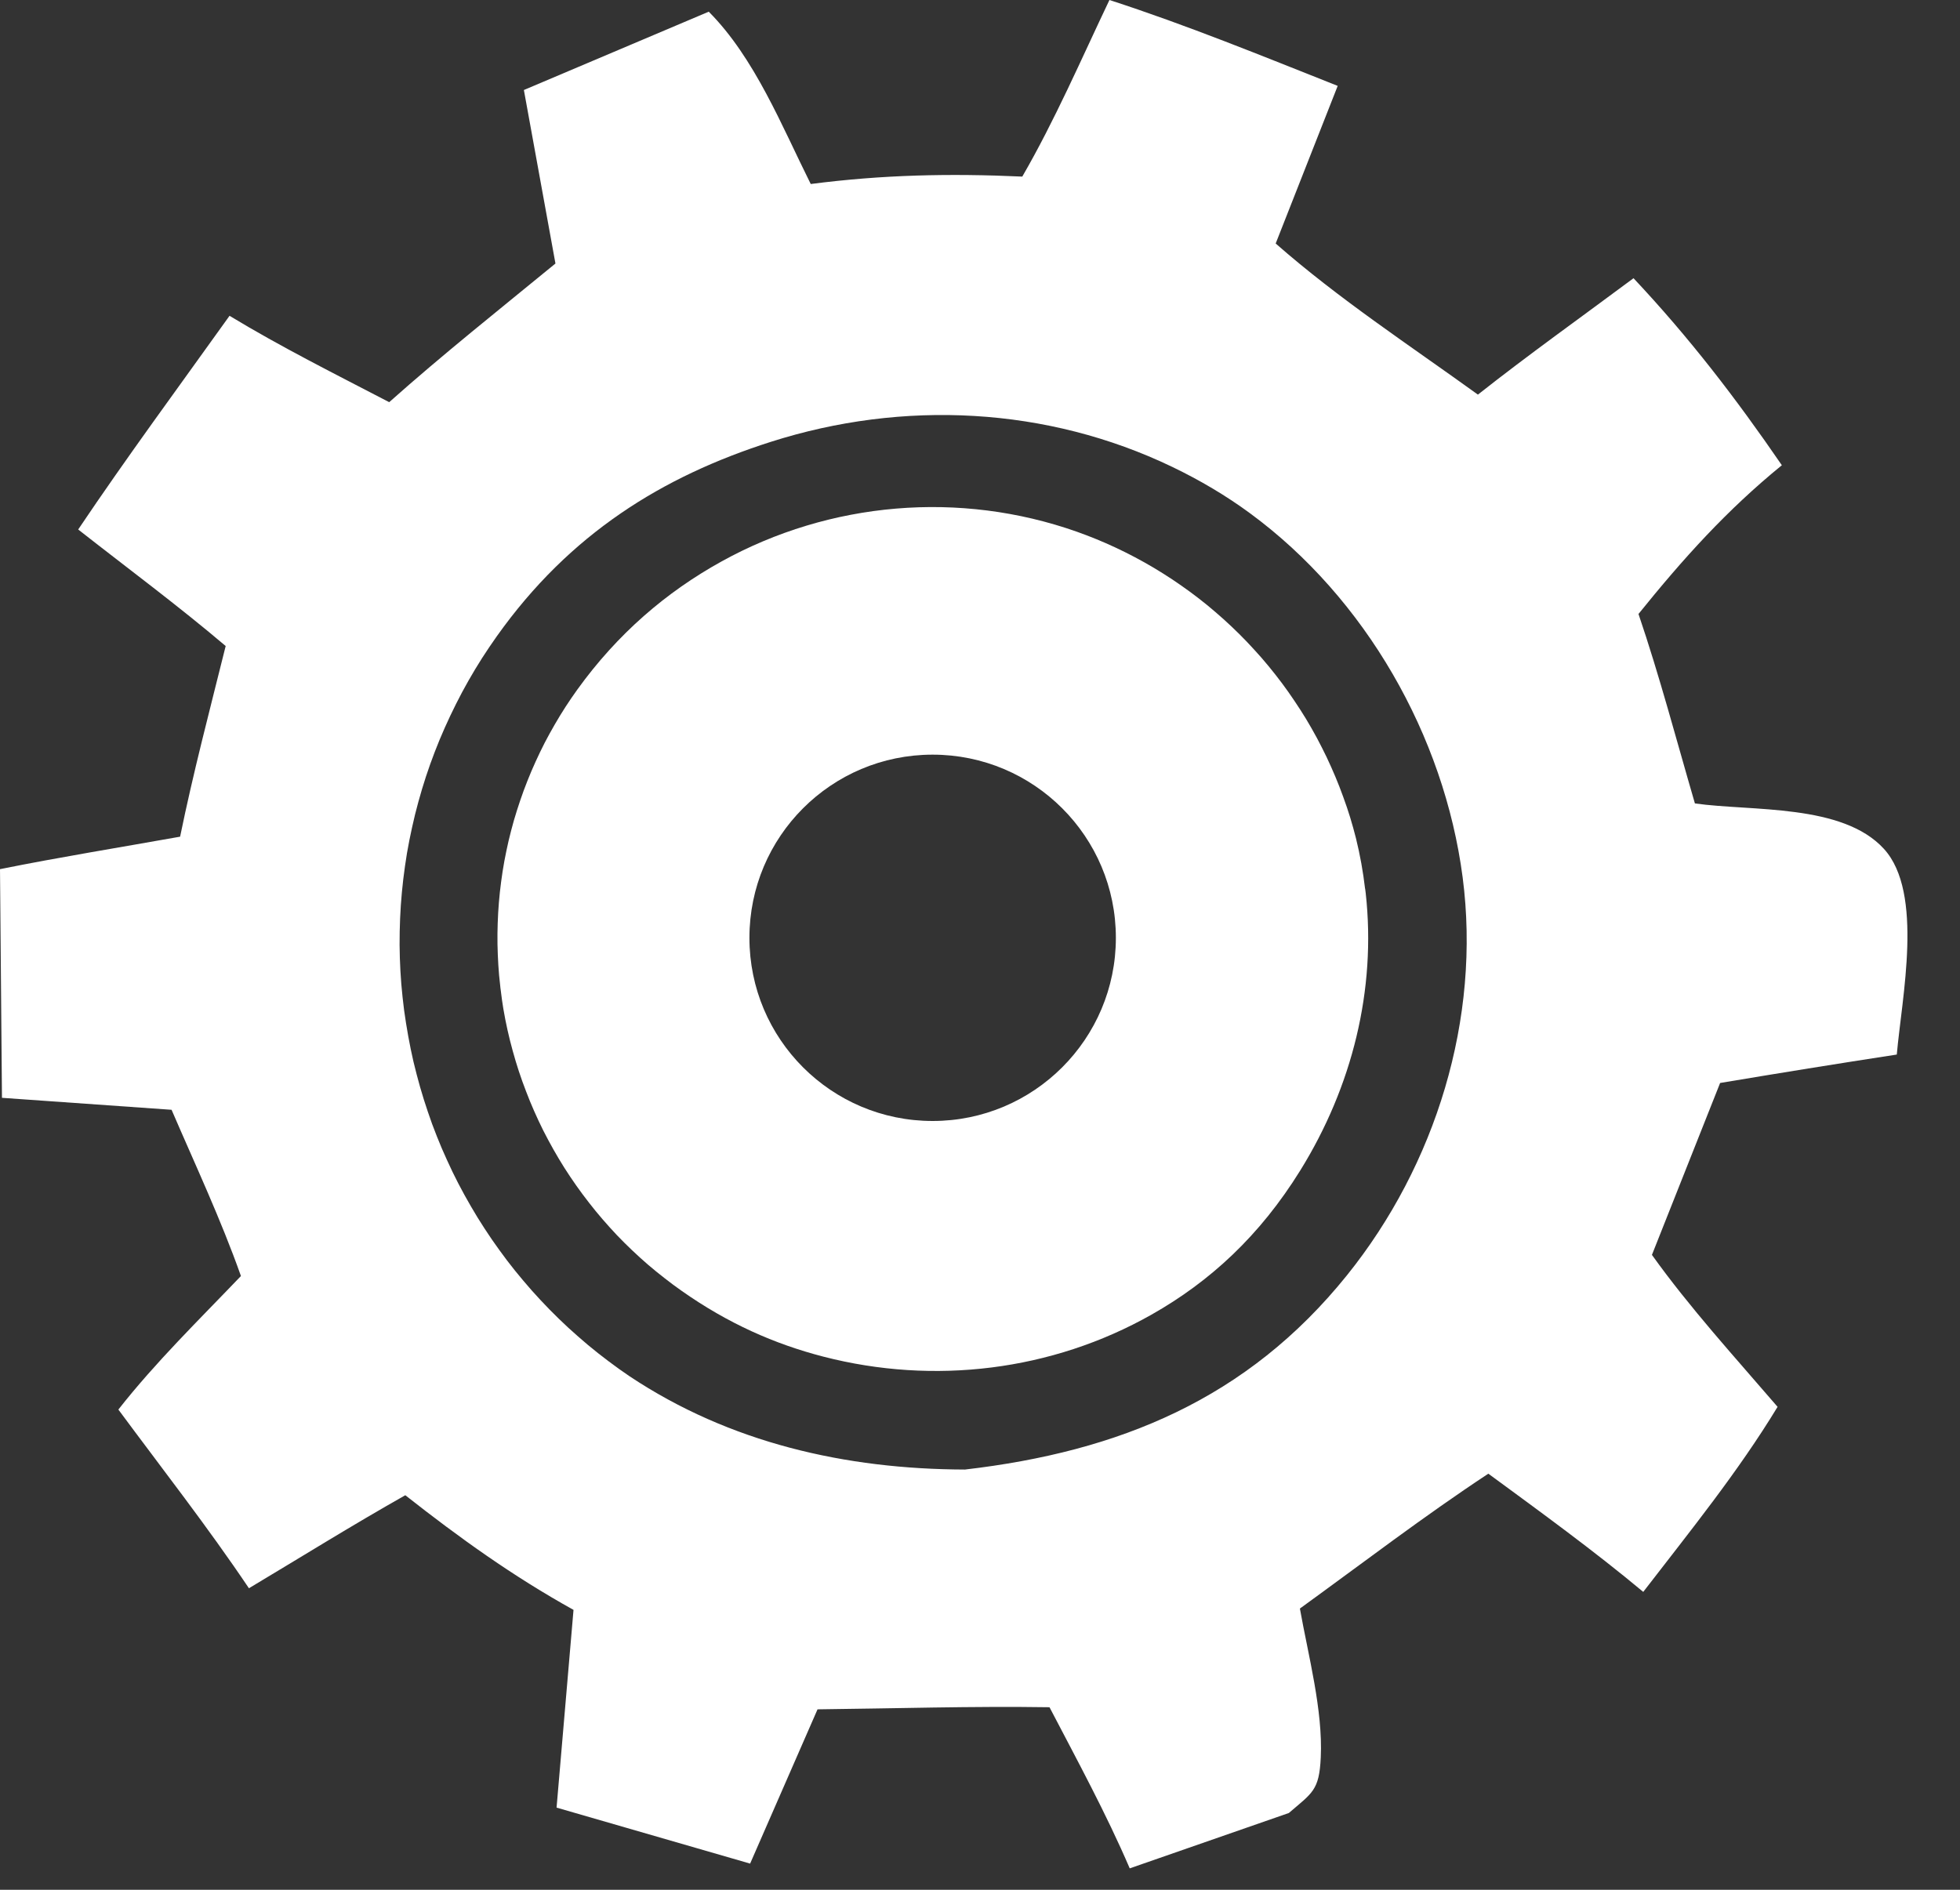 <svg width="28" height="27" viewBox="0 0 28 27" fill="none" xmlns="http://www.w3.org/2000/svg">
<rect x="0" y="0" width="28" height="27" fill="#333333" stroke="none"/>
<path d="M27.097 15.067C27.168 14.254 27.486 12.757 26.914 12.129C26.322 11.479 25.026 11.594 24.213 11.479C23.95 10.578 23.709 9.66 23.407 8.772C24.046 7.98 24.665 7.291 25.455 6.647C24.798 5.689 24.131 4.821 23.336 3.975C22.595 4.527 21.837 5.066 21.113 5.638C20.145 4.939 19.12 4.267 18.224 3.479L19.11 1.227C18.03 0.799 16.954 0.358 15.849 0C15.448 0.842 15.071 1.716 14.604 2.523C13.57 2.476 12.61 2.496 11.582 2.629C11.168 1.8 10.782 0.827 10.125 0.167L7.484 1.286L7.935 3.765C7.139 4.418 6.329 5.061 5.56 5.746C4.794 5.347 4.018 4.96 3.279 4.512C2.554 5.526 1.812 6.531 1.117 7.565C1.819 8.116 2.544 8.653 3.224 9.23C2.999 10.135 2.76 11.04 2.573 11.954C1.716 12.107 0.853 12.246 0 12.418L0.028 15.685L2.451 15.856C2.789 16.641 3.157 17.425 3.442 18.231C2.847 18.853 2.223 19.461 1.691 20.139C2.316 20.984 2.97 21.82 3.556 22.692C4.299 22.248 5.037 21.788 5.79 21.363C6.568 21.975 7.327 22.52 8.193 23.001L7.951 25.826L10.716 26.626L11.679 24.422C12.783 24.41 13.891 24.375 14.993 24.392C15.389 25.151 15.8 25.906 16.139 26.694L18.412 25.903C18.748 25.614 18.846 25.582 18.868 25.11C18.9 24.432 18.689 23.652 18.57 22.982C19.462 22.336 20.343 21.661 21.262 21.055C22.011 21.605 22.761 22.149 23.475 22.744C24.139 21.882 24.829 21.031 25.394 20.1C24.784 19.39 24.143 18.689 23.599 17.929L24.573 15.473C25.414 15.332 26.255 15.196 27.096 15.067H27.097ZM19.241 18.222C17.818 19.99 15.987 20.74 13.785 20.996C12.079 20.991 10.425 20.616 8.992 19.662C8.89 19.593 8.789 19.521 8.69 19.446C8.591 19.372 8.493 19.294 8.398 19.215C8.303 19.135 8.21 19.053 8.119 18.97C8.027 18.885 7.938 18.799 7.852 18.711C7.765 18.622 7.68 18.531 7.598 18.439C7.516 18.346 7.436 18.251 7.358 18.155C7.28 18.058 7.205 17.96 7.133 17.859C7.059 17.758 6.99 17.657 6.922 17.552C6.854 17.448 6.789 17.343 6.727 17.235C6.665 17.128 6.605 17.02 6.548 16.91C6.491 16.8 6.437 16.688 6.386 16.575C6.334 16.463 6.286 16.349 6.24 16.233C6.194 16.118 6.151 16.002 6.112 15.884C6.072 15.767 6.035 15.649 6.001 15.53C5.967 15.41 5.936 15.29 5.907 15.17C5.879 15.049 5.854 14.927 5.832 14.805C5.81 14.682 5.79 14.558 5.773 14.434C5.757 14.31 5.744 14.186 5.733 14.06C5.723 13.936 5.716 13.811 5.712 13.685C5.708 13.56 5.707 13.435 5.71 13.31C5.712 13.185 5.718 13.06 5.726 12.935C5.735 12.81 5.746 12.685 5.761 12.561C5.776 12.436 5.794 12.312 5.814 12.189C5.835 12.065 5.86 11.942 5.887 11.82C5.913 11.698 5.944 11.576 5.977 11.455C6.01 11.335 6.046 11.214 6.085 11.095C6.124 10.977 6.166 10.858 6.211 10.742C6.256 10.625 6.304 10.509 6.355 10.395C6.406 10.28 6.46 10.167 6.516 10.055C6.572 9.943 6.631 9.833 6.693 9.724C6.755 9.615 6.82 9.507 6.887 9.402C6.955 9.296 7.025 9.193 7.097 9.091C8.139 7.624 9.463 6.807 11.011 6.313C12.902 5.709 14.958 5.811 16.747 6.671C17.142 6.861 17.516 7.082 17.857 7.333C19.507 8.545 20.63 10.511 20.895 12.535C21.158 14.554 20.511 16.644 19.241 18.222L19.241 18.222Z" fill="white"/>
<path d="M19.501 12.697C19.473 12.456 19.43 12.216 19.371 11.977C19.346 11.877 19.318 11.778 19.288 11.679C19.258 11.581 19.225 11.483 19.189 11.386C19.155 11.29 19.117 11.194 19.077 11.098C19.037 11.003 18.995 10.909 18.951 10.816C18.906 10.723 18.86 10.632 18.811 10.54C18.762 10.45 18.711 10.36 18.658 10.272C18.604 10.184 18.549 10.097 18.491 10.012C18.434 9.926 18.374 9.842 18.313 9.76C18.251 9.677 18.187 9.596 18.122 9.517C18.056 9.437 17.989 9.359 17.919 9.284C17.85 9.207 17.778 9.133 17.705 9.06C17.632 8.988 17.558 8.917 17.481 8.848C17.404 8.779 17.326 8.712 17.246 8.646C17.166 8.581 17.085 8.518 17.002 8.457C16.919 8.396 16.834 8.337 16.749 8.28C16.663 8.223 16.575 8.168 16.487 8.115C16.118 7.896 15.753 7.728 15.384 7.597C13.713 7.007 11.858 7.164 10.307 8.022C9.517 8.459 8.822 9.055 8.247 9.853C8.19 9.933 8.133 10.015 8.079 10.099C8.026 10.182 7.973 10.267 7.924 10.353C7.874 10.439 7.826 10.527 7.78 10.615C7.735 10.703 7.692 10.793 7.651 10.883C7.609 10.974 7.571 11.065 7.534 11.158C7.497 11.25 7.463 11.344 7.431 11.438C7.399 11.532 7.369 11.627 7.341 11.723C7.314 11.818 7.289 11.915 7.266 12.011C7.244 12.108 7.223 12.206 7.205 12.303C7.187 12.401 7.172 12.499 7.159 12.598C7.146 12.697 7.135 12.795 7.127 12.895C7.119 12.993 7.113 13.093 7.11 13.192C7.106 13.291 7.106 13.391 7.107 13.491C7.109 13.59 7.113 13.69 7.119 13.788C7.125 13.888 7.134 13.987 7.146 14.085C7.147 14.096 7.148 14.105 7.149 14.116C7.151 14.13 7.153 14.145 7.155 14.16C7.165 14.246 7.177 14.331 7.191 14.415C7.208 14.516 7.228 14.616 7.25 14.716C7.272 14.815 7.297 14.914 7.324 15.012C7.351 15.11 7.38 15.208 7.412 15.305C7.444 15.402 7.478 15.497 7.515 15.592C7.551 15.688 7.59 15.782 7.631 15.875C7.672 15.969 7.716 16.061 7.761 16.152C7.807 16.242 7.855 16.333 7.905 16.421C7.955 16.51 8.008 16.598 8.062 16.684C8.117 16.77 8.173 16.855 8.232 16.938C8.291 17.021 8.351 17.103 8.414 17.183C8.477 17.264 8.541 17.343 8.608 17.42C8.675 17.497 8.743 17.573 8.813 17.647C8.883 17.721 8.956 17.792 9.029 17.862C9.103 17.933 9.179 18.001 9.256 18.068C9.333 18.134 9.412 18.198 9.493 18.261C9.573 18.324 9.655 18.385 9.738 18.443C10.4 18.909 11.066 19.203 11.763 19.383C13.343 19.791 15.027 19.587 16.448 18.784C17.285 18.311 17.997 17.656 18.575 16.723C19.316 15.528 19.663 14.142 19.51 12.759C19.507 12.739 19.505 12.718 19.502 12.697L19.501 12.697ZM13.323 16.016C11.877 16.016 10.706 14.845 10.706 13.399C10.706 11.953 11.877 10.782 13.323 10.782C14.769 10.782 15.941 11.953 15.941 13.399C15.941 14.844 14.769 16.016 13.323 16.016Z" fill="white"/>
</svg>
